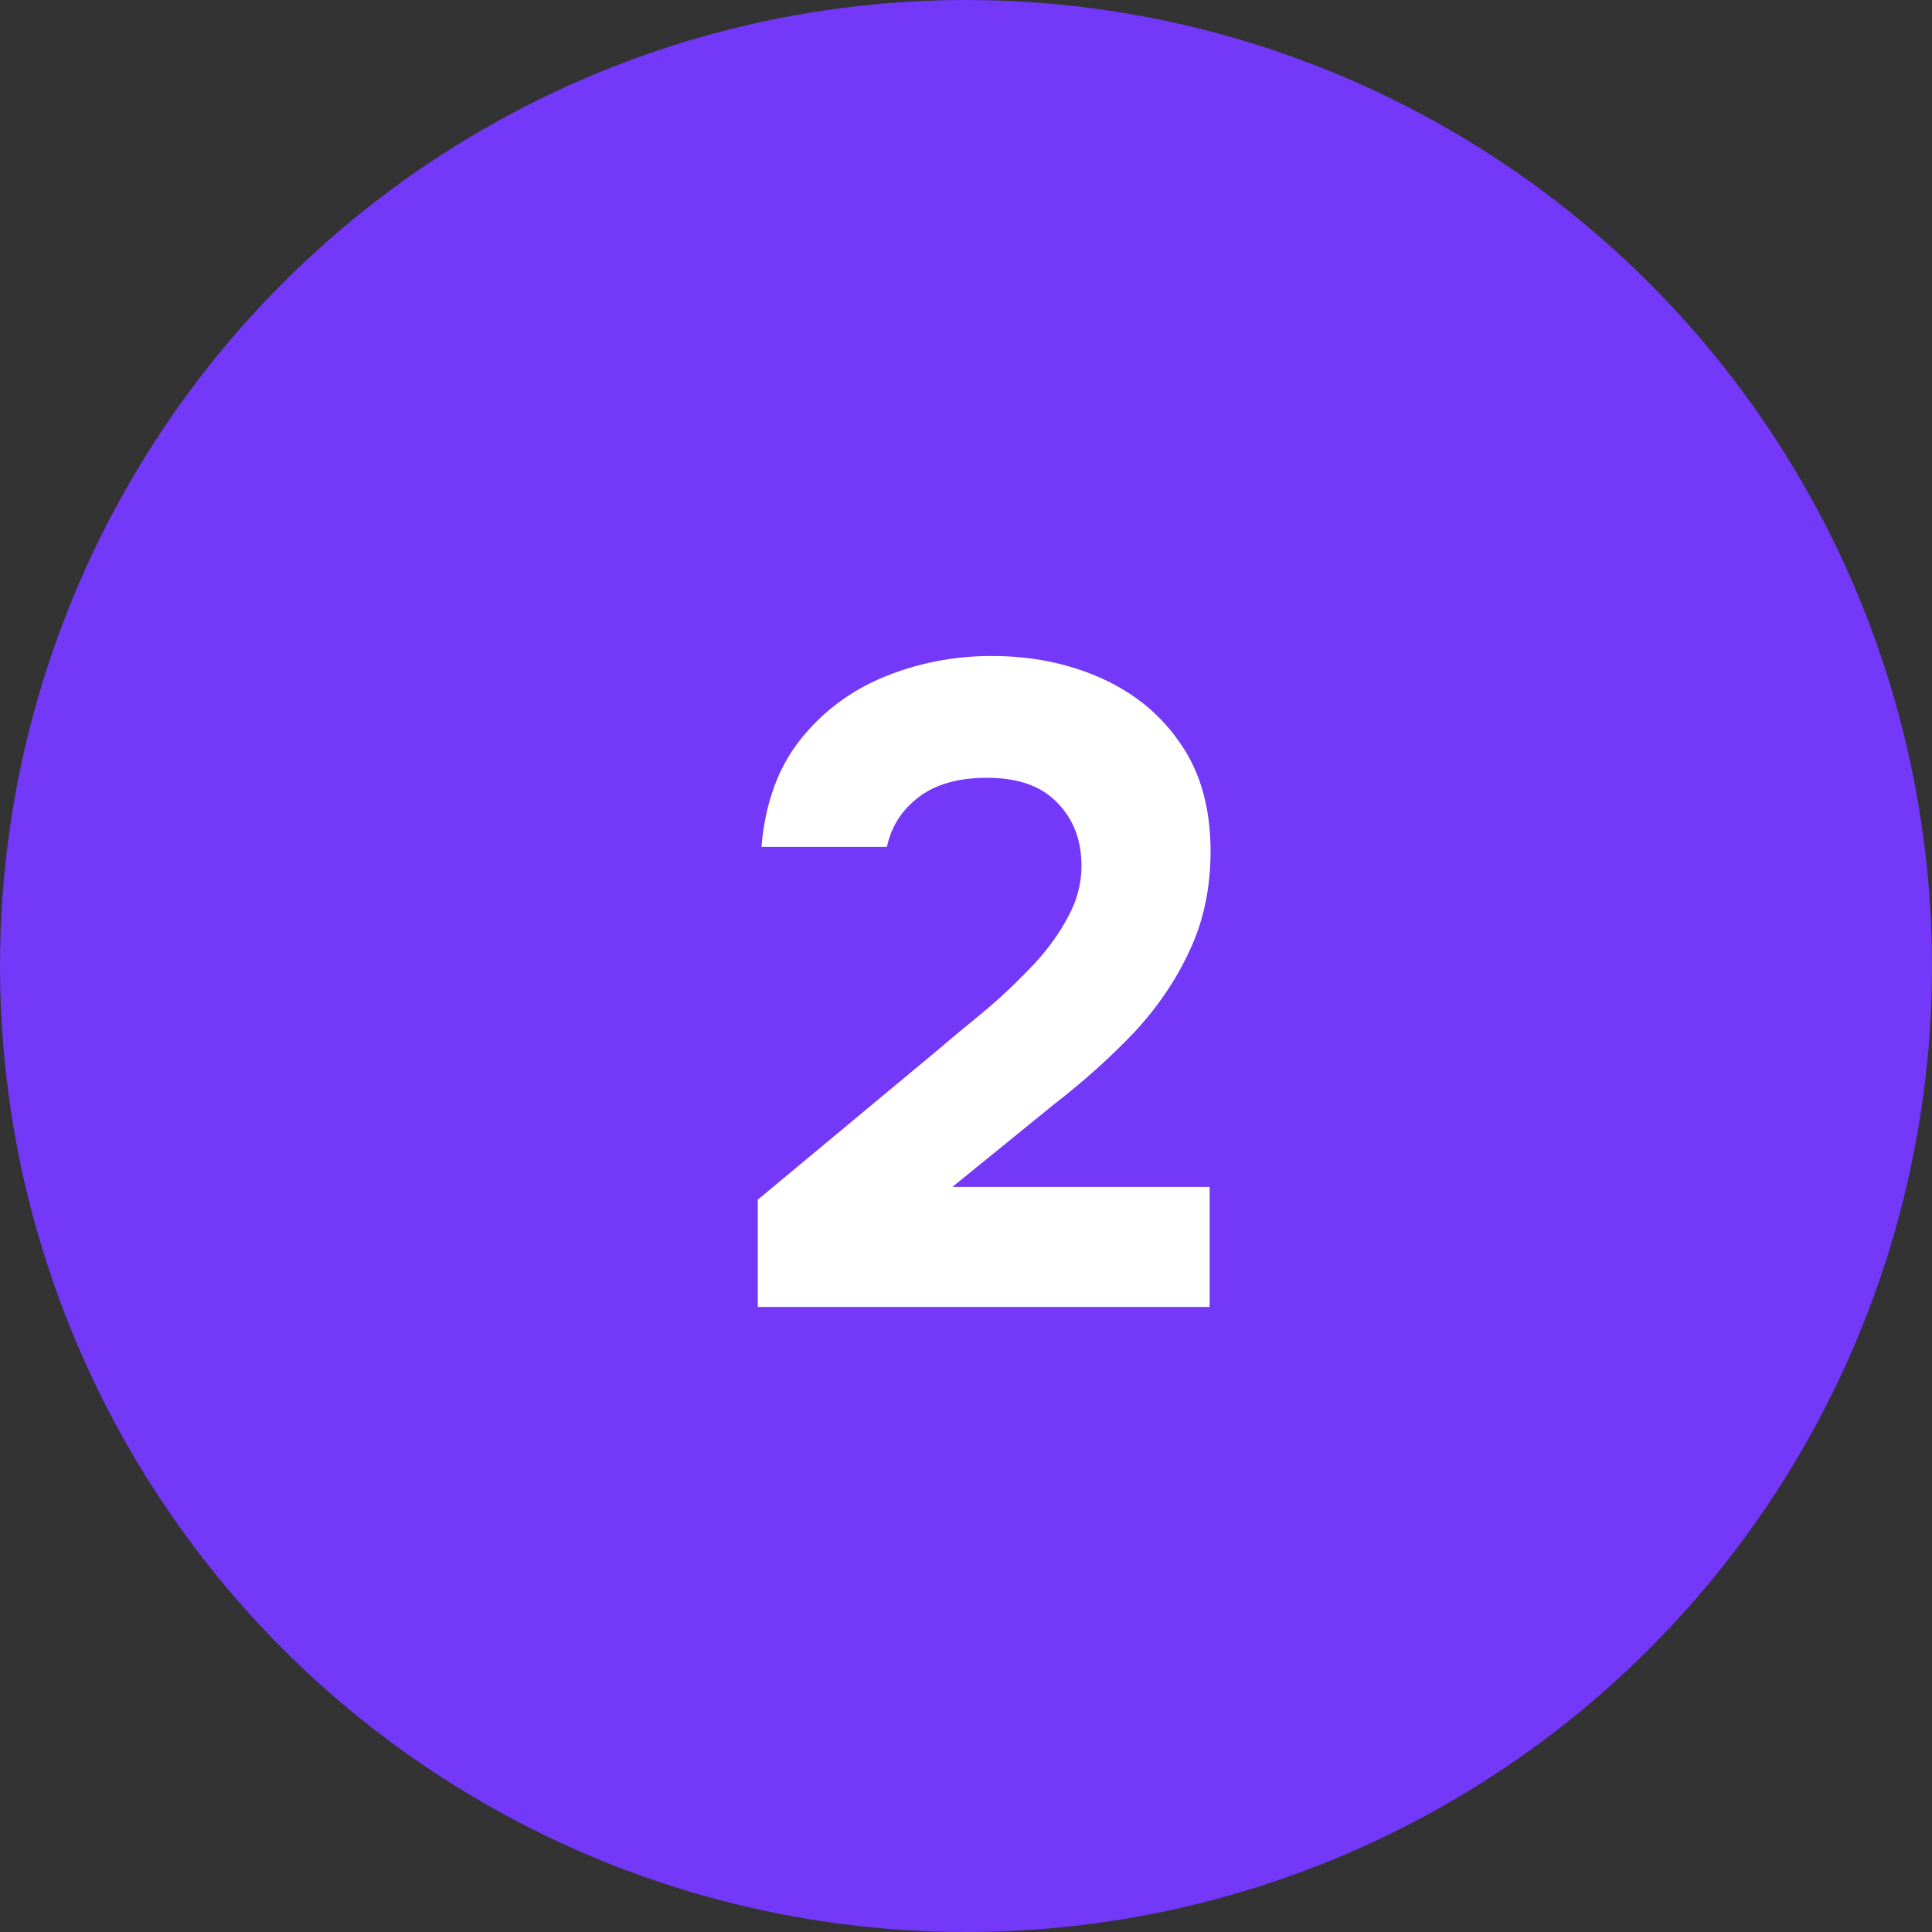 <?xml version="1.0" encoding="UTF-8"?> <svg xmlns="http://www.w3.org/2000/svg" width="34" height="34" viewBox="0 0 34 34" fill="none"><rect x="0" y="0" width="34" height="34" fill="#333333" stroke="none"/><circle cx="17" cy="17" r="17" fill="#7338F8"></circle><path d="M13.336 23V21.112L16.472 18.504C16.696 18.312 16.952 18.099 17.24 17.864C17.539 17.619 17.821 17.357 18.088 17.08C18.365 16.803 18.589 16.509 18.76 16.2C18.941 15.891 19.032 15.571 19.032 15.24C19.032 14.781 18.888 14.408 18.6 14.12C18.323 13.832 17.912 13.688 17.368 13.688C16.856 13.688 16.451 13.805 16.152 14.04C15.864 14.264 15.683 14.552 15.608 14.904H13.4C13.464 14.147 13.688 13.523 14.072 13.032C14.467 12.531 14.963 12.157 15.56 11.912C16.157 11.667 16.787 11.544 17.448 11.544C18.163 11.544 18.813 11.677 19.4 11.944C19.987 12.211 20.451 12.6 20.792 13.112C21.133 13.613 21.304 14.237 21.304 14.984C21.304 15.624 21.181 16.205 20.936 16.728C20.701 17.24 20.376 17.72 19.96 18.168C19.544 18.605 19.075 19.027 18.552 19.432L16.76 20.888H21.288V23H13.336Z" fill="white"></path></svg> 